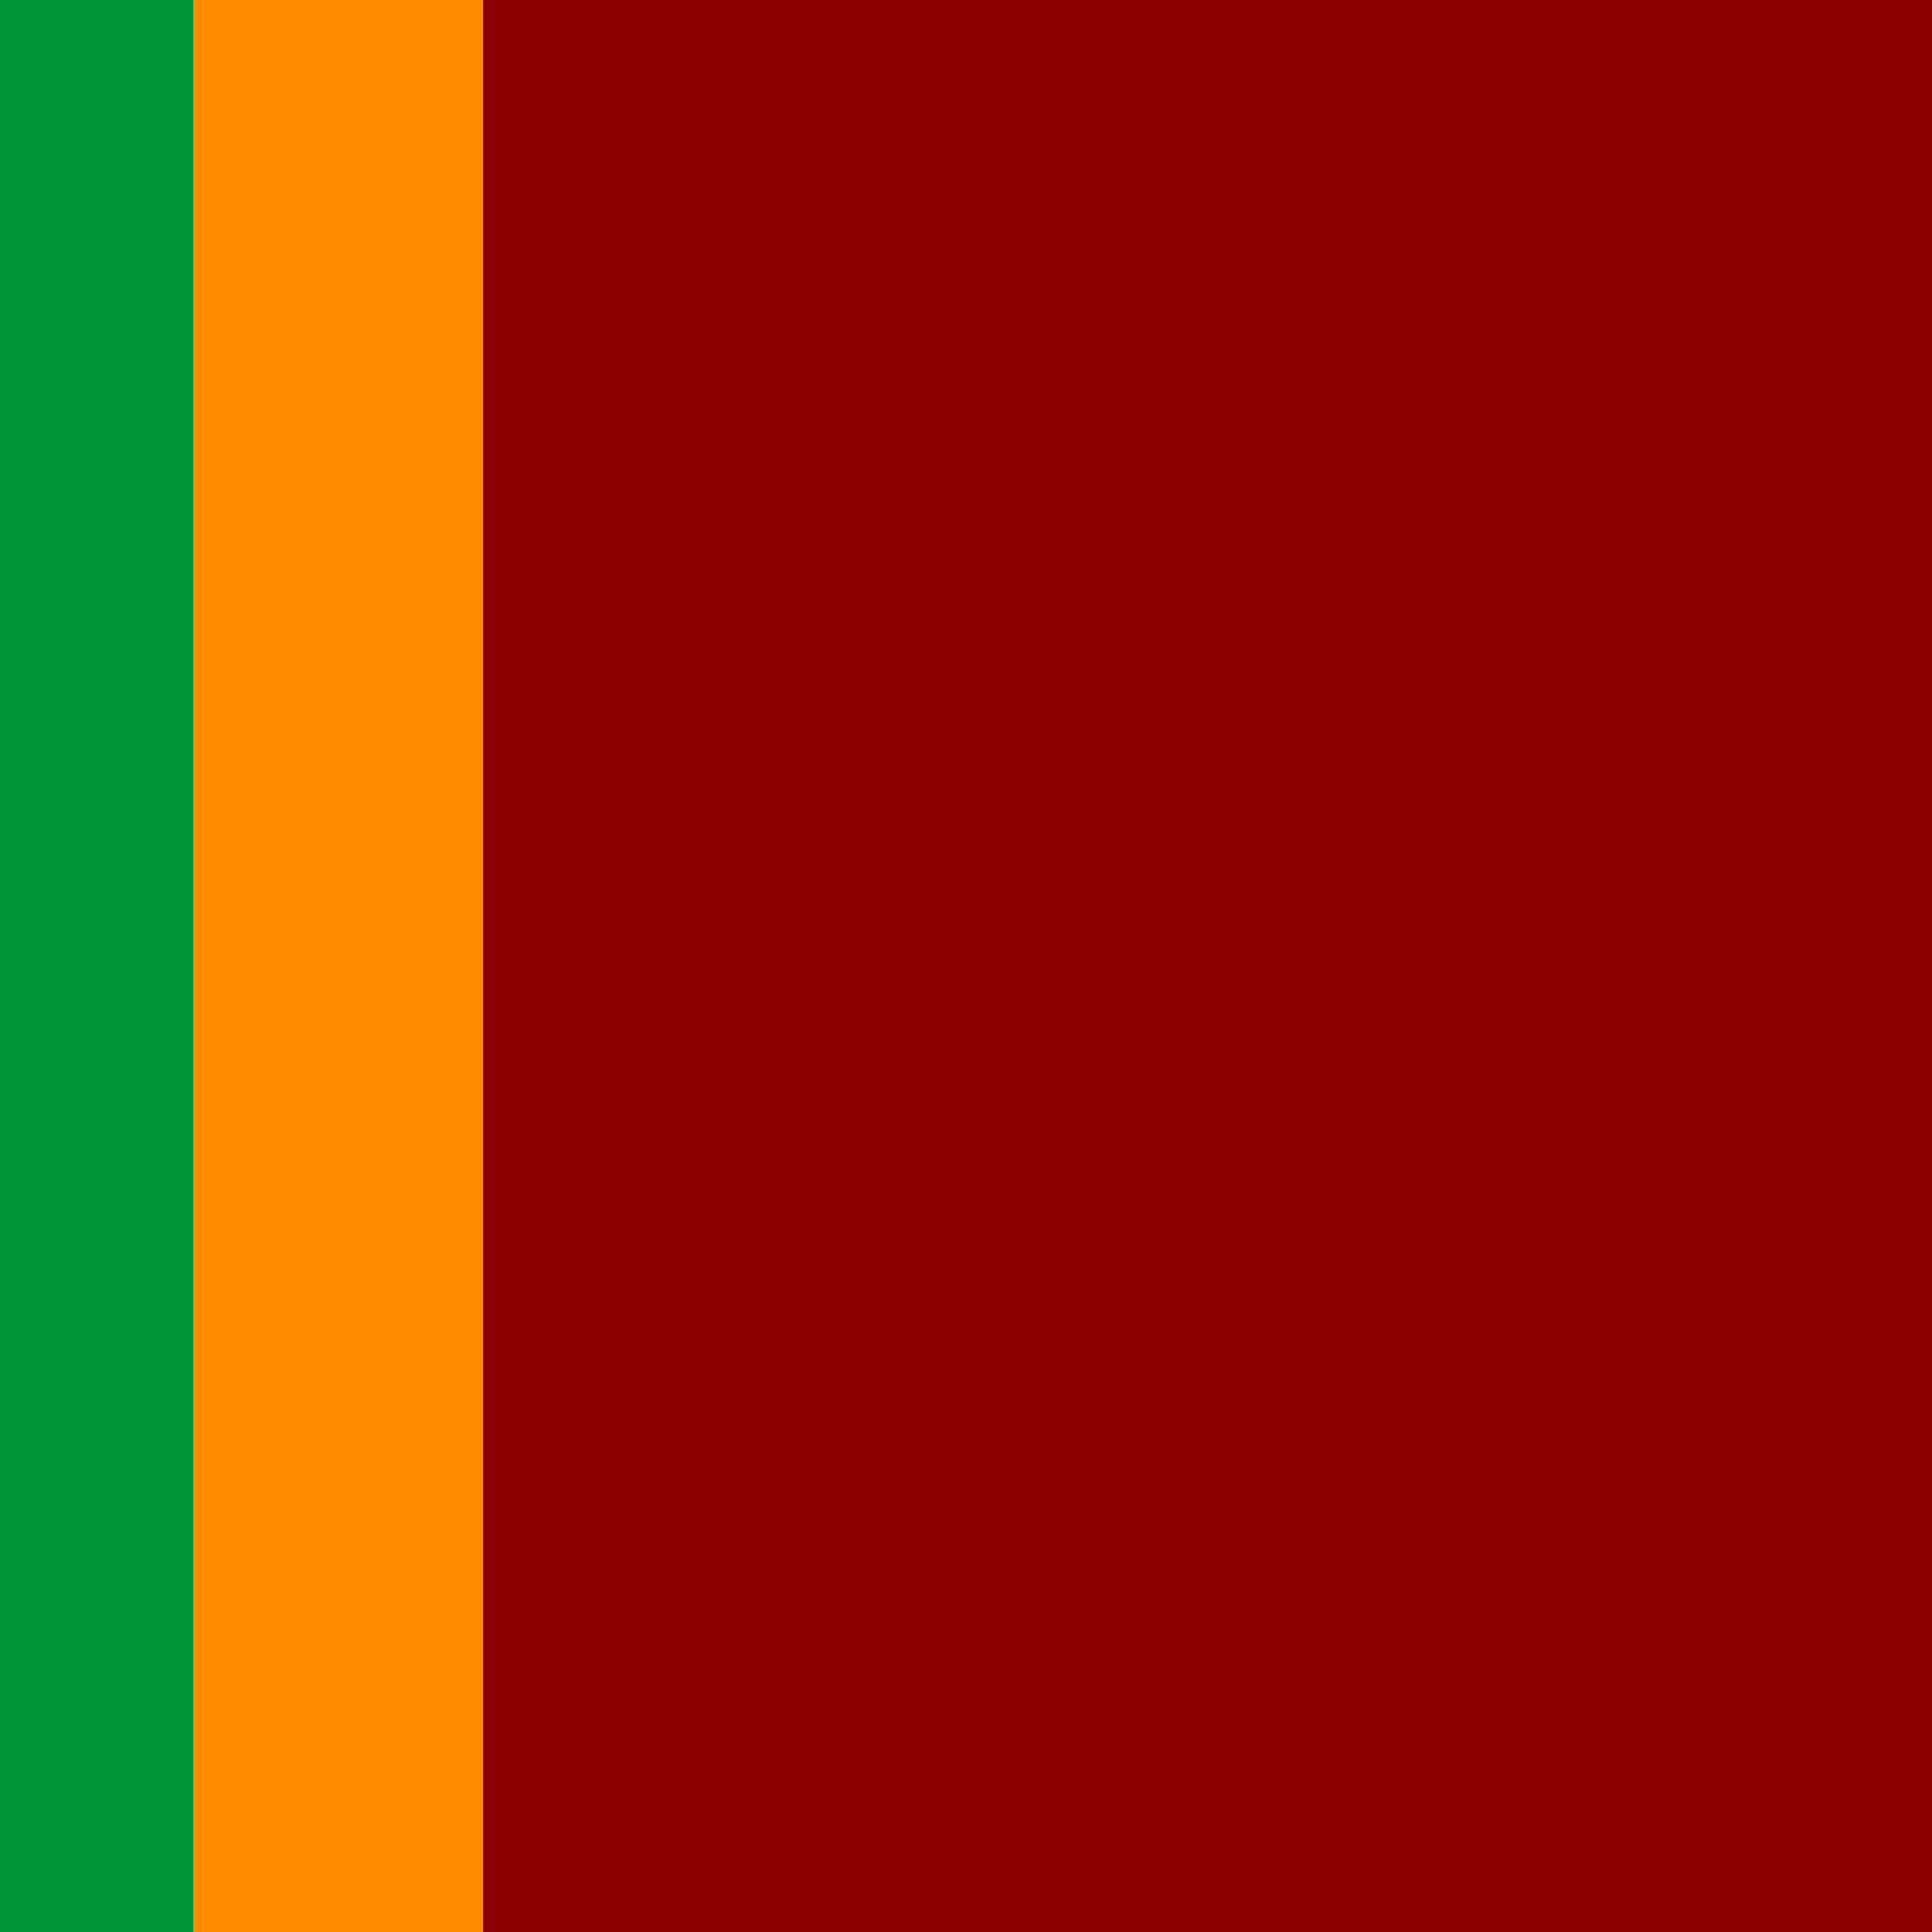 <svg viewBox="0 0 20 20" xmlns="http://www.w3.org/2000/svg">
  <rect width="20" height="20" fill="#FF8C00"/>
  <rect width="15" height="20" x="5" fill="#8B0000"/>
  <rect width="2" height="20" fill="#009639"/>
  <rect width="2" height="20" x="2" fill="#FF8C00"/>
  <rect width="8" height="8" x="8" y="6" fill="#8B0000"/>
</svg>
